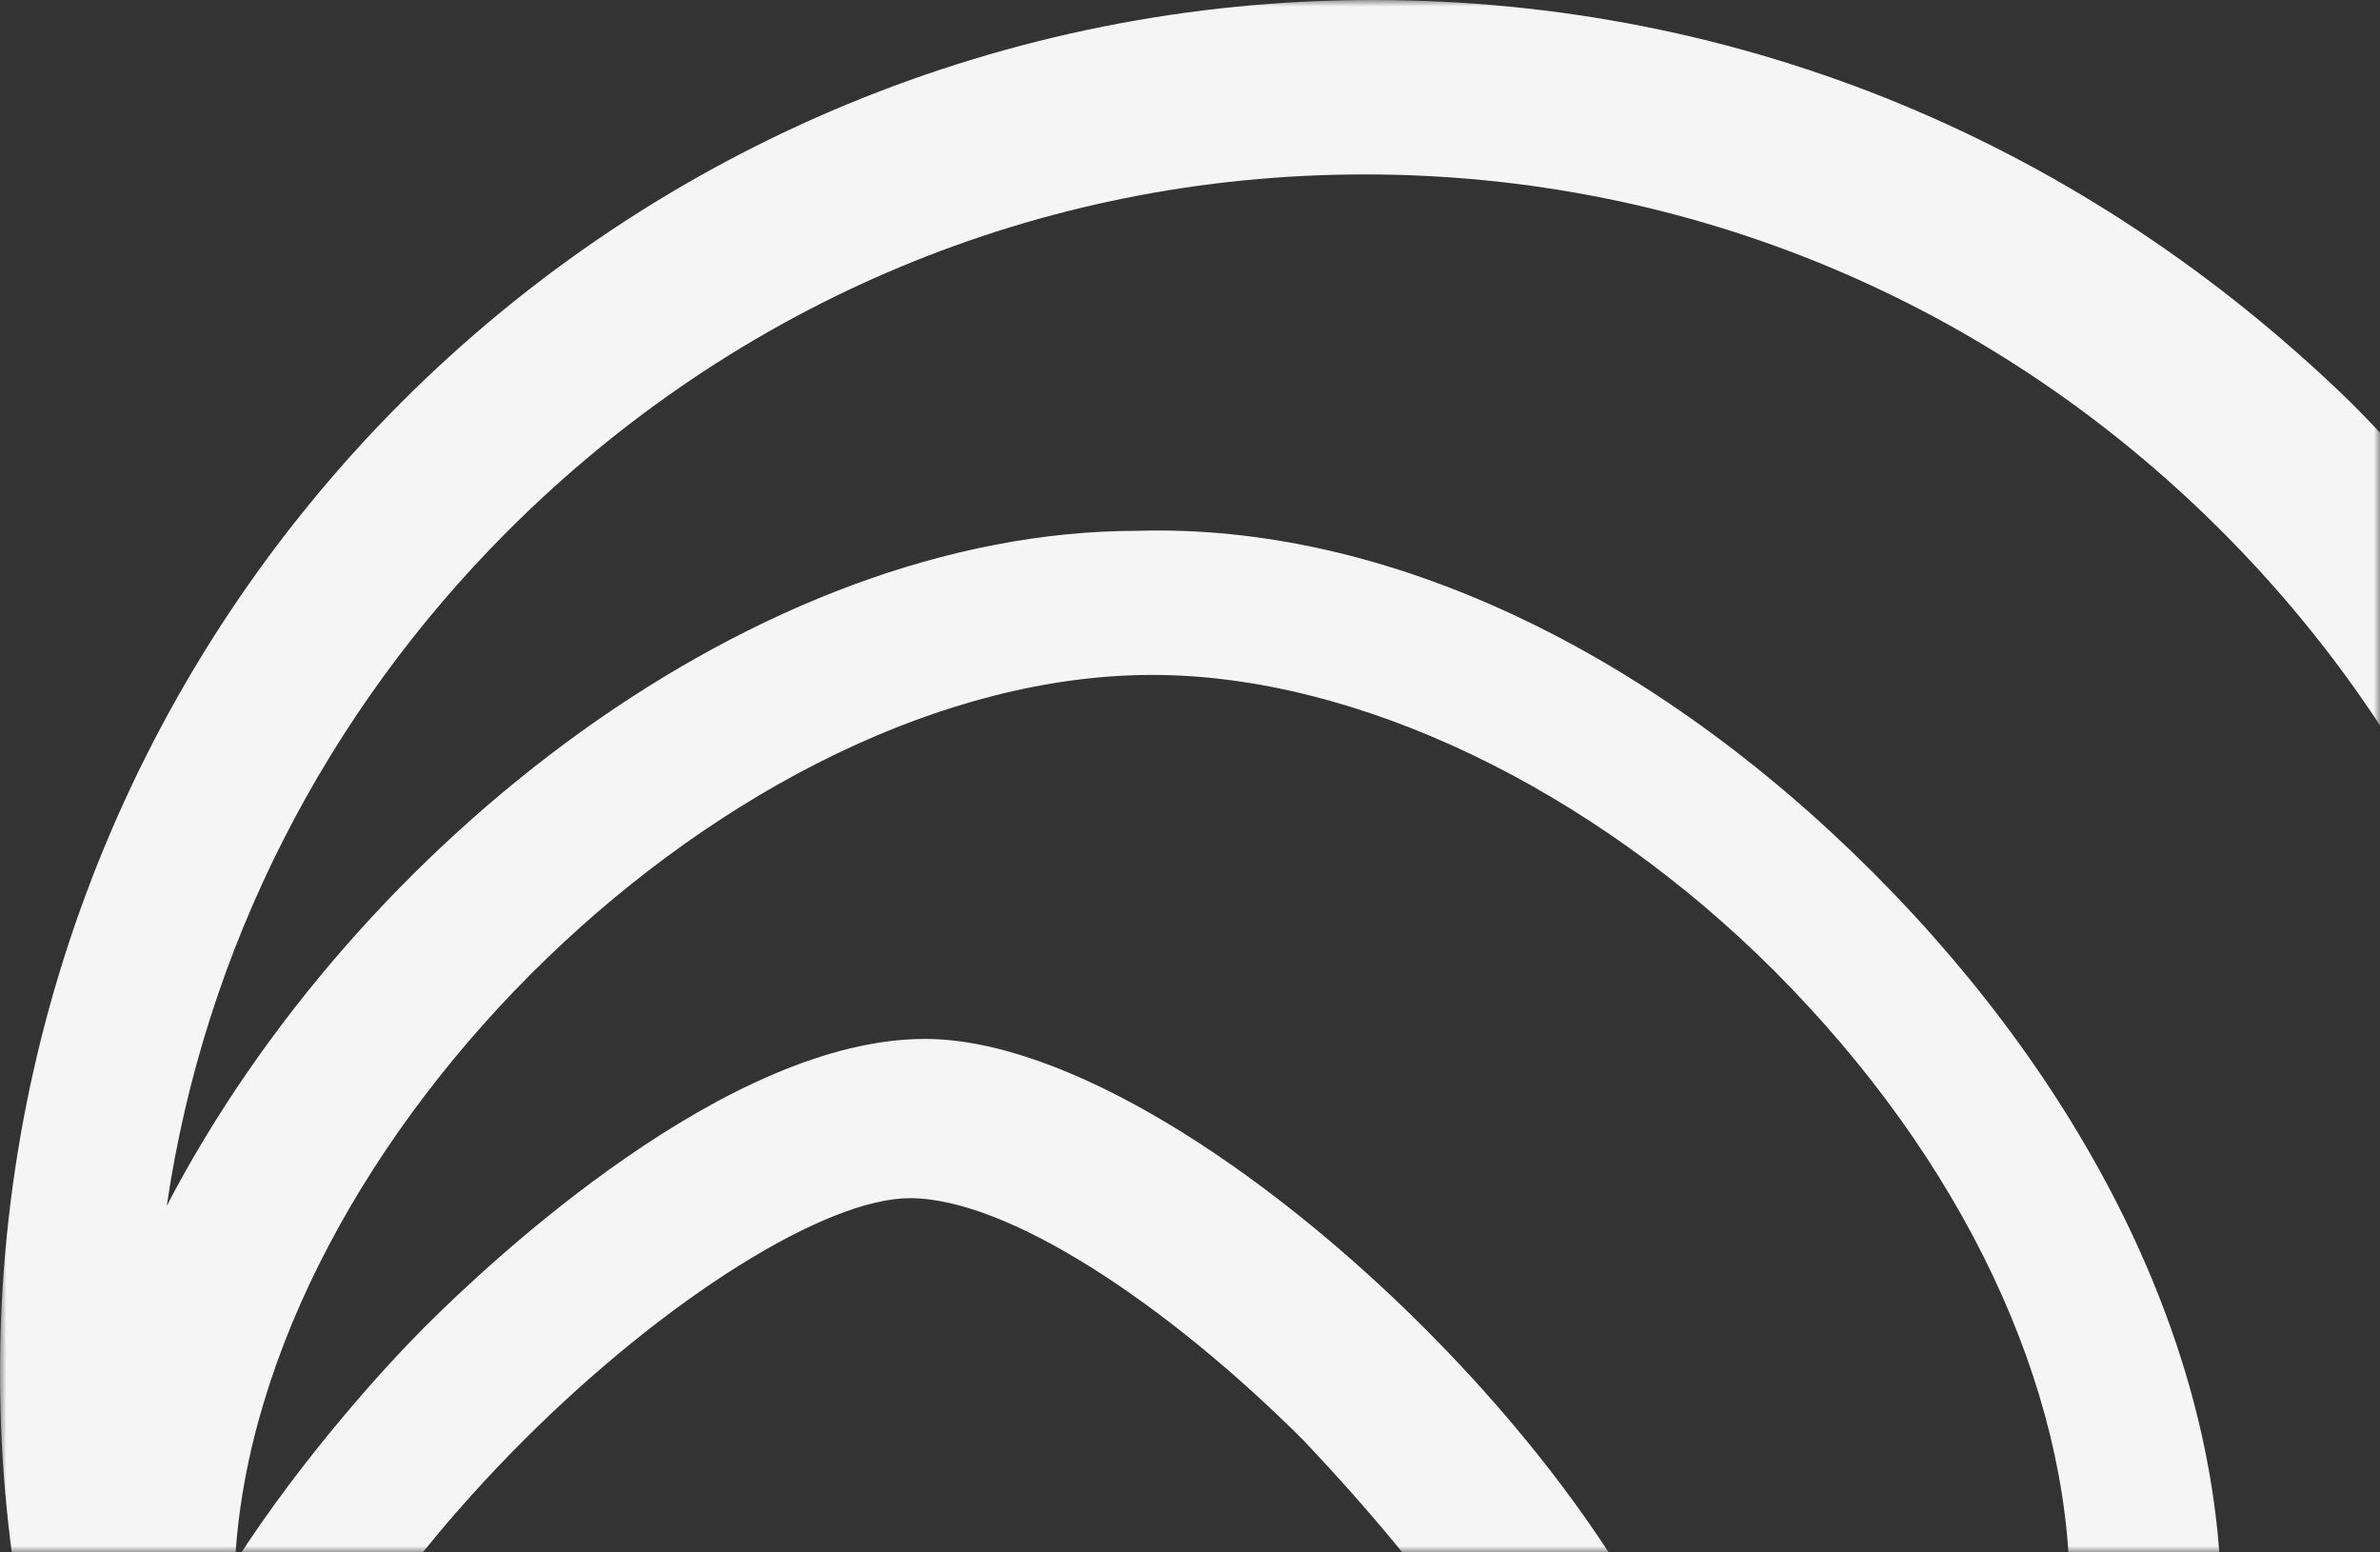 <svg width="184" height="120" viewBox="0 0 184 120" fill="none" xmlns="http://www.w3.org/2000/svg">
<rect x="0" y="0" width="184" height="120" fill="#333333" stroke="none"/>
<mask id="mask0_5171_357" style="mask-type:alpha" maskUnits="userSpaceOnUse" x="0" y="0" width="184" height="120">
<rect width="184" height="120" fill="#D9D9D9"/>
</mask>
<g mask="url(#mask0_5171_357)">
<path d="M181.701 31.068C181.115 31.068 181.115 31.068 181.701 31.068C161.186 11.138 134.81 0 106.09 0C77.956 0 50.993 11.138 31.065 31.068C11.136 50.999 0 77.964 0 106.101C0 134.238 11.136 161.203 31.065 181.133C50.993 201.064 77.956 212.202 106.09 212.202C134.224 212.202 161.186 201.064 181.115 181.133C201.043 161.203 212.18 134.238 212.18 106.101C212.766 77.964 201.629 50.999 181.701 31.068ZM30.479 158.858L53.924 135.41L77.369 158.858L53.924 182.306L30.479 158.858ZM70.922 189.926C69.163 189.926 66.819 189.34 64.474 188.168L90.264 162.375C91.436 161.203 92.023 159.444 92.023 158.272C92.023 156.513 91.436 155.341 90.264 154.169L58.027 121.928C55.682 119.583 51.58 119.583 49.235 121.928L23.445 147.72C22.273 145.376 21.687 143.031 21.687 141.272C21.687 134.824 29.307 122.514 40.443 111.377C51.58 100.239 63.888 92.618 70.336 92.618C77.956 92.618 90.264 100.825 100.815 111.377C110.779 121.928 119.571 133.652 119.571 141.272C119.571 156.513 86.161 189.926 70.922 189.926ZM91.436 195.202C111.365 182.892 132.466 157.1 132.466 141.272C132.466 119.583 93.195 80.308 71.508 80.308C56.269 80.308 38.099 97.308 32.823 102.584C29.893 105.515 23.445 112.549 18.17 120.756C19.928 87.929 56.855 52.171 89.092 52.171C104.918 52.171 123.088 60.964 137.155 75.033C151.808 89.687 160.014 107.273 160.014 123.1C160.014 138.928 151.222 157.099 137.155 171.168C123.088 185.823 106.09 194.03 91.436 195.202ZM120.743 199.305C129.535 194.616 137.741 188.754 145.361 181.133C162.358 164.134 172.323 143.617 171.736 124.273C171.736 104.928 161.772 84.412 144.774 67.412C127.777 50.413 107.262 40.447 87.92 41.033C58.613 41.033 27.548 65.067 12.895 93.205C15.825 73.274 25.204 55.102 39.271 41.033C56.855 23.448 80.3 13.482 105.504 13.482C130.707 13.482 154.153 23.448 171.736 41.033C189.32 58.619 199.285 82.067 199.285 107.273C200.457 152.996 165.875 192.271 120.743 199.305Z" fill="#F5F5F5"/>
</g>
</svg>
